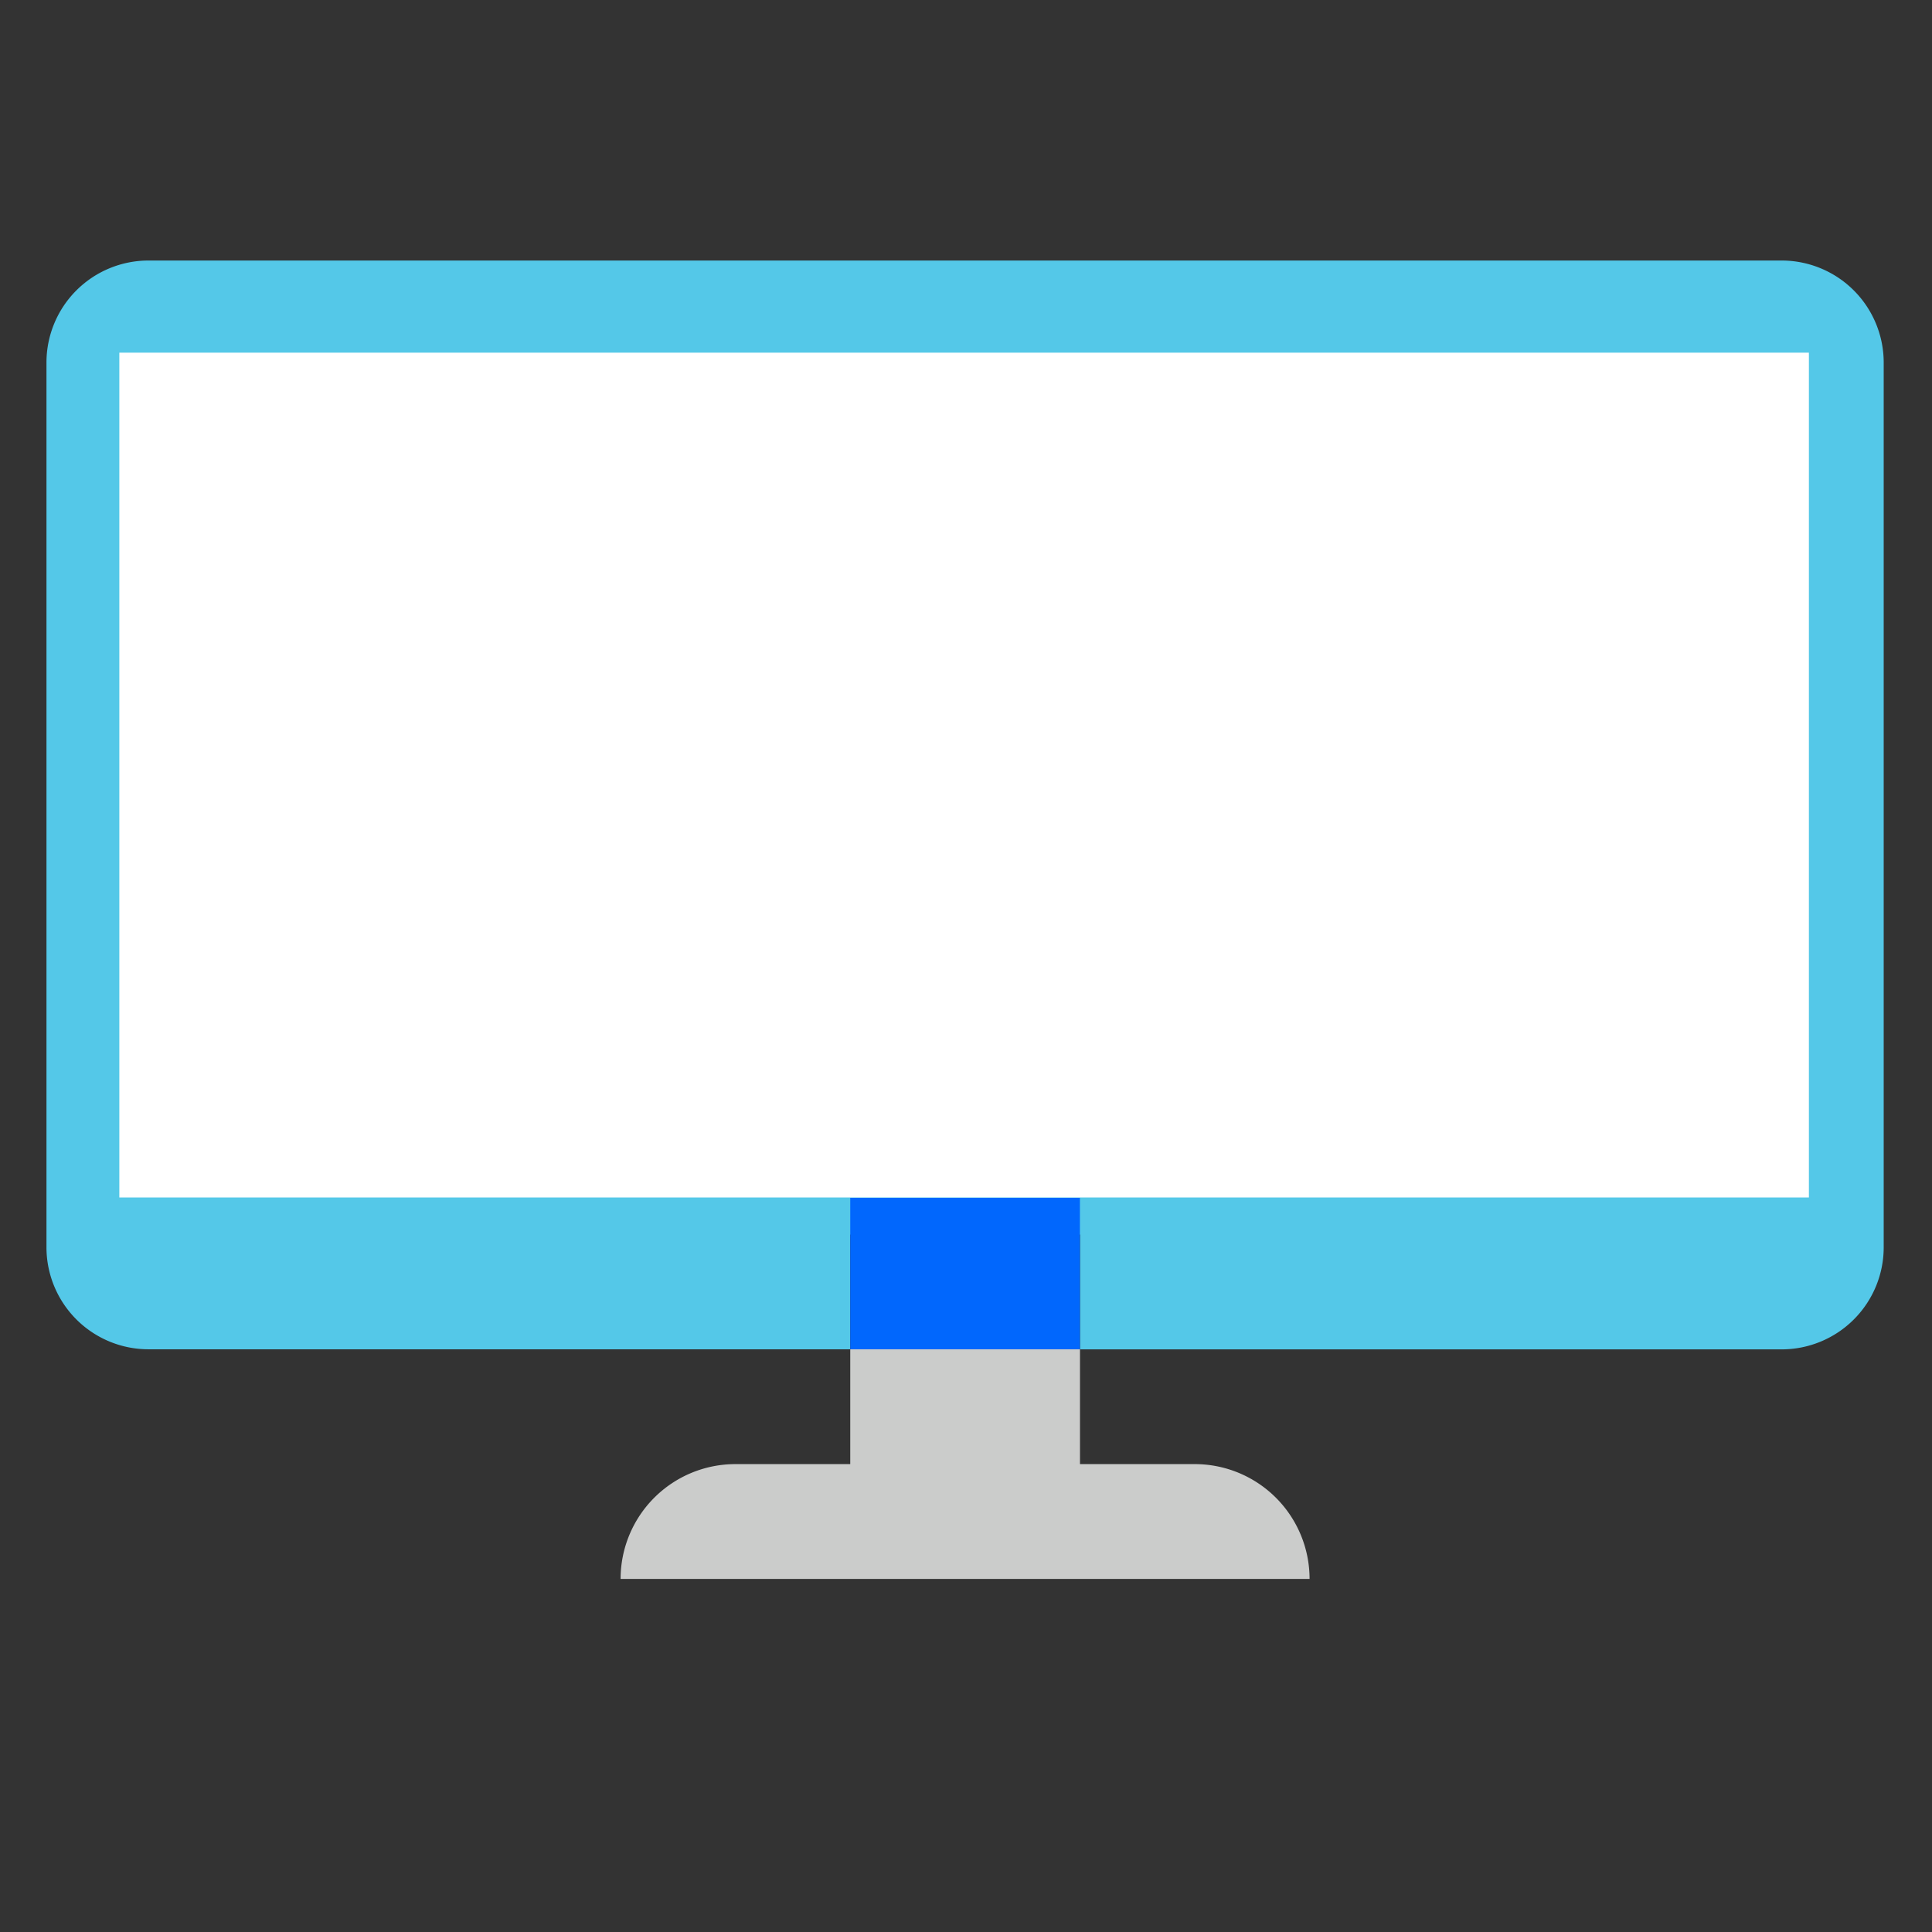 <svg id="Layer_1" data-name="Layer 1" xmlns="http://www.w3.org/2000/svg" viewBox="0 0 1000 1000"><rect x="0" y="0" width="1000" height="1000" fill="#333333" stroke="none"/><defs><style>.cls-1{fill:#54c8e8;}.cls-2{fill:#cbcccb;}.cls-3{fill:#0167fd;}.cls-4{fill:#fff;}</style></defs><path class="cls-1" d="M922.17,134.85H76.88a52.83,52.83,0,0,0-52.83,52.83V645.56a52.83,52.83,0,0,0,52.83,52.83H440.09V639H559v59.43H922.17A52.83,52.83,0,0,0,975,645.56V187.68a52.83,52.83,0,0,0-52.83-52.83"/><path class="cls-2" d="M440.09,757.82H380.66a59.44,59.44,0,0,0-59.44,59.44H677.83a59.44,59.44,0,0,0-59.44-59.44H559V698.39H440.09Z"/><rect class="cls-3" x="440.09" y="620" width="118.87" height="78.39"/><rect class="cls-4" x="61.77" y="182.54" width="874.51" height="437.27"/></svg>